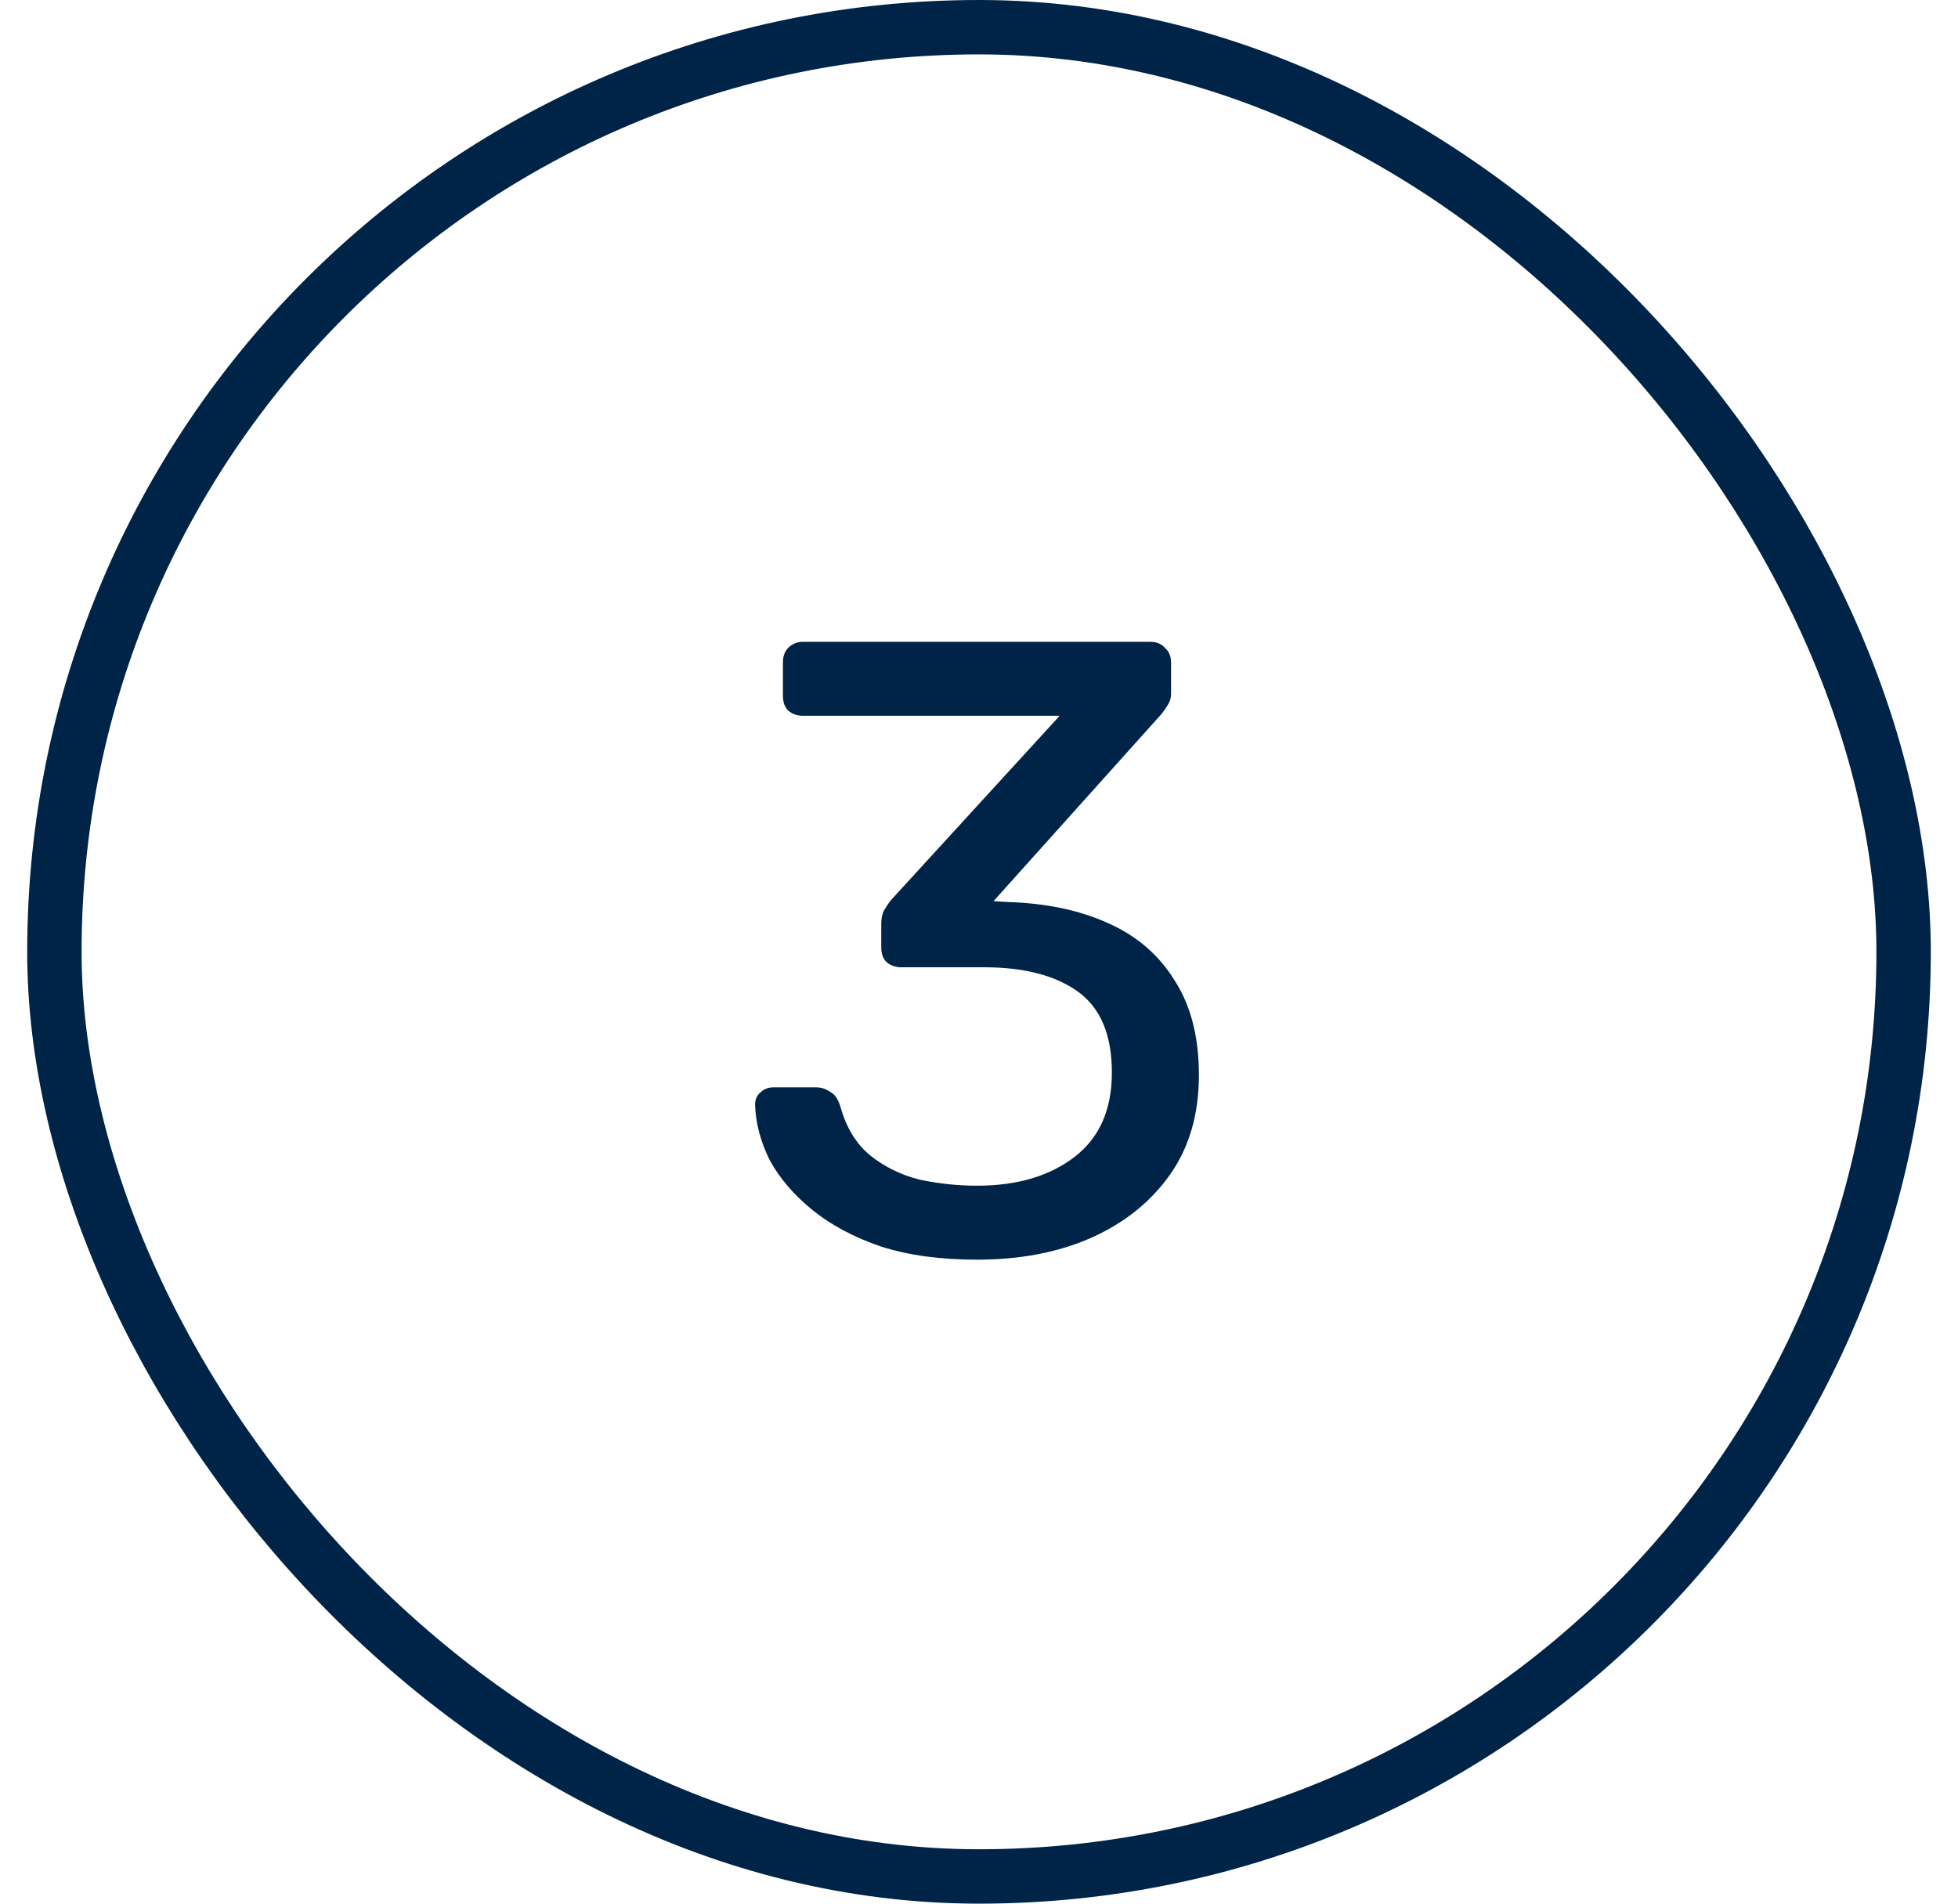 <svg xmlns="http://www.w3.org/2000/svg" width="36" height="35" viewBox="0 0 36 35" fill="none"><rect x="1" y="0.5" width="34" height="34" rx="17" stroke="#002448"></rect><path d="M17.963 23.16C17.291 23.16 16.705 23.08 16.203 22.92C15.702 22.749 15.281 22.525 14.939 22.248C14.598 21.971 14.337 21.667 14.155 21.336C13.985 20.995 13.894 20.653 13.883 20.312C13.883 20.216 13.915 20.141 13.979 20.088C14.043 20.024 14.123 19.992 14.219 19.992H15.003C15.099 19.992 15.185 20.019 15.259 20.072C15.345 20.115 15.409 20.205 15.451 20.344C15.558 20.728 15.739 21.027 15.995 21.24C16.262 21.453 16.566 21.603 16.907 21.688C17.259 21.763 17.611 21.8 17.963 21.8C18.699 21.8 19.297 21.624 19.755 21.272C20.214 20.92 20.443 20.403 20.443 19.72C20.443 19.027 20.235 18.531 19.819 18.232C19.403 17.933 18.827 17.784 18.091 17.784H16.571C16.465 17.784 16.374 17.752 16.299 17.688C16.235 17.624 16.203 17.533 16.203 17.416V16.984C16.203 16.888 16.219 16.808 16.251 16.744C16.294 16.669 16.337 16.605 16.379 16.552L19.483 13.16H14.763C14.657 13.16 14.566 13.128 14.491 13.064C14.427 13 14.395 12.909 14.395 12.792V12.184C14.395 12.067 14.427 11.976 14.491 11.912C14.566 11.837 14.657 11.8 14.763 11.8H21.147C21.265 11.8 21.355 11.837 21.419 11.912C21.494 11.976 21.531 12.067 21.531 12.184V12.76C21.531 12.835 21.51 12.904 21.467 12.968C21.435 13.021 21.398 13.075 21.355 13.128L18.267 16.568L18.523 16.584C19.227 16.605 19.841 16.733 20.363 16.968C20.897 17.203 21.307 17.555 21.595 18.024C21.894 18.483 22.043 19.064 22.043 19.768C22.043 20.483 21.867 21.091 21.515 21.592C21.163 22.093 20.678 22.483 20.059 22.76C19.451 23.027 18.753 23.16 17.963 23.16Z" fill="#002448"></path></svg>